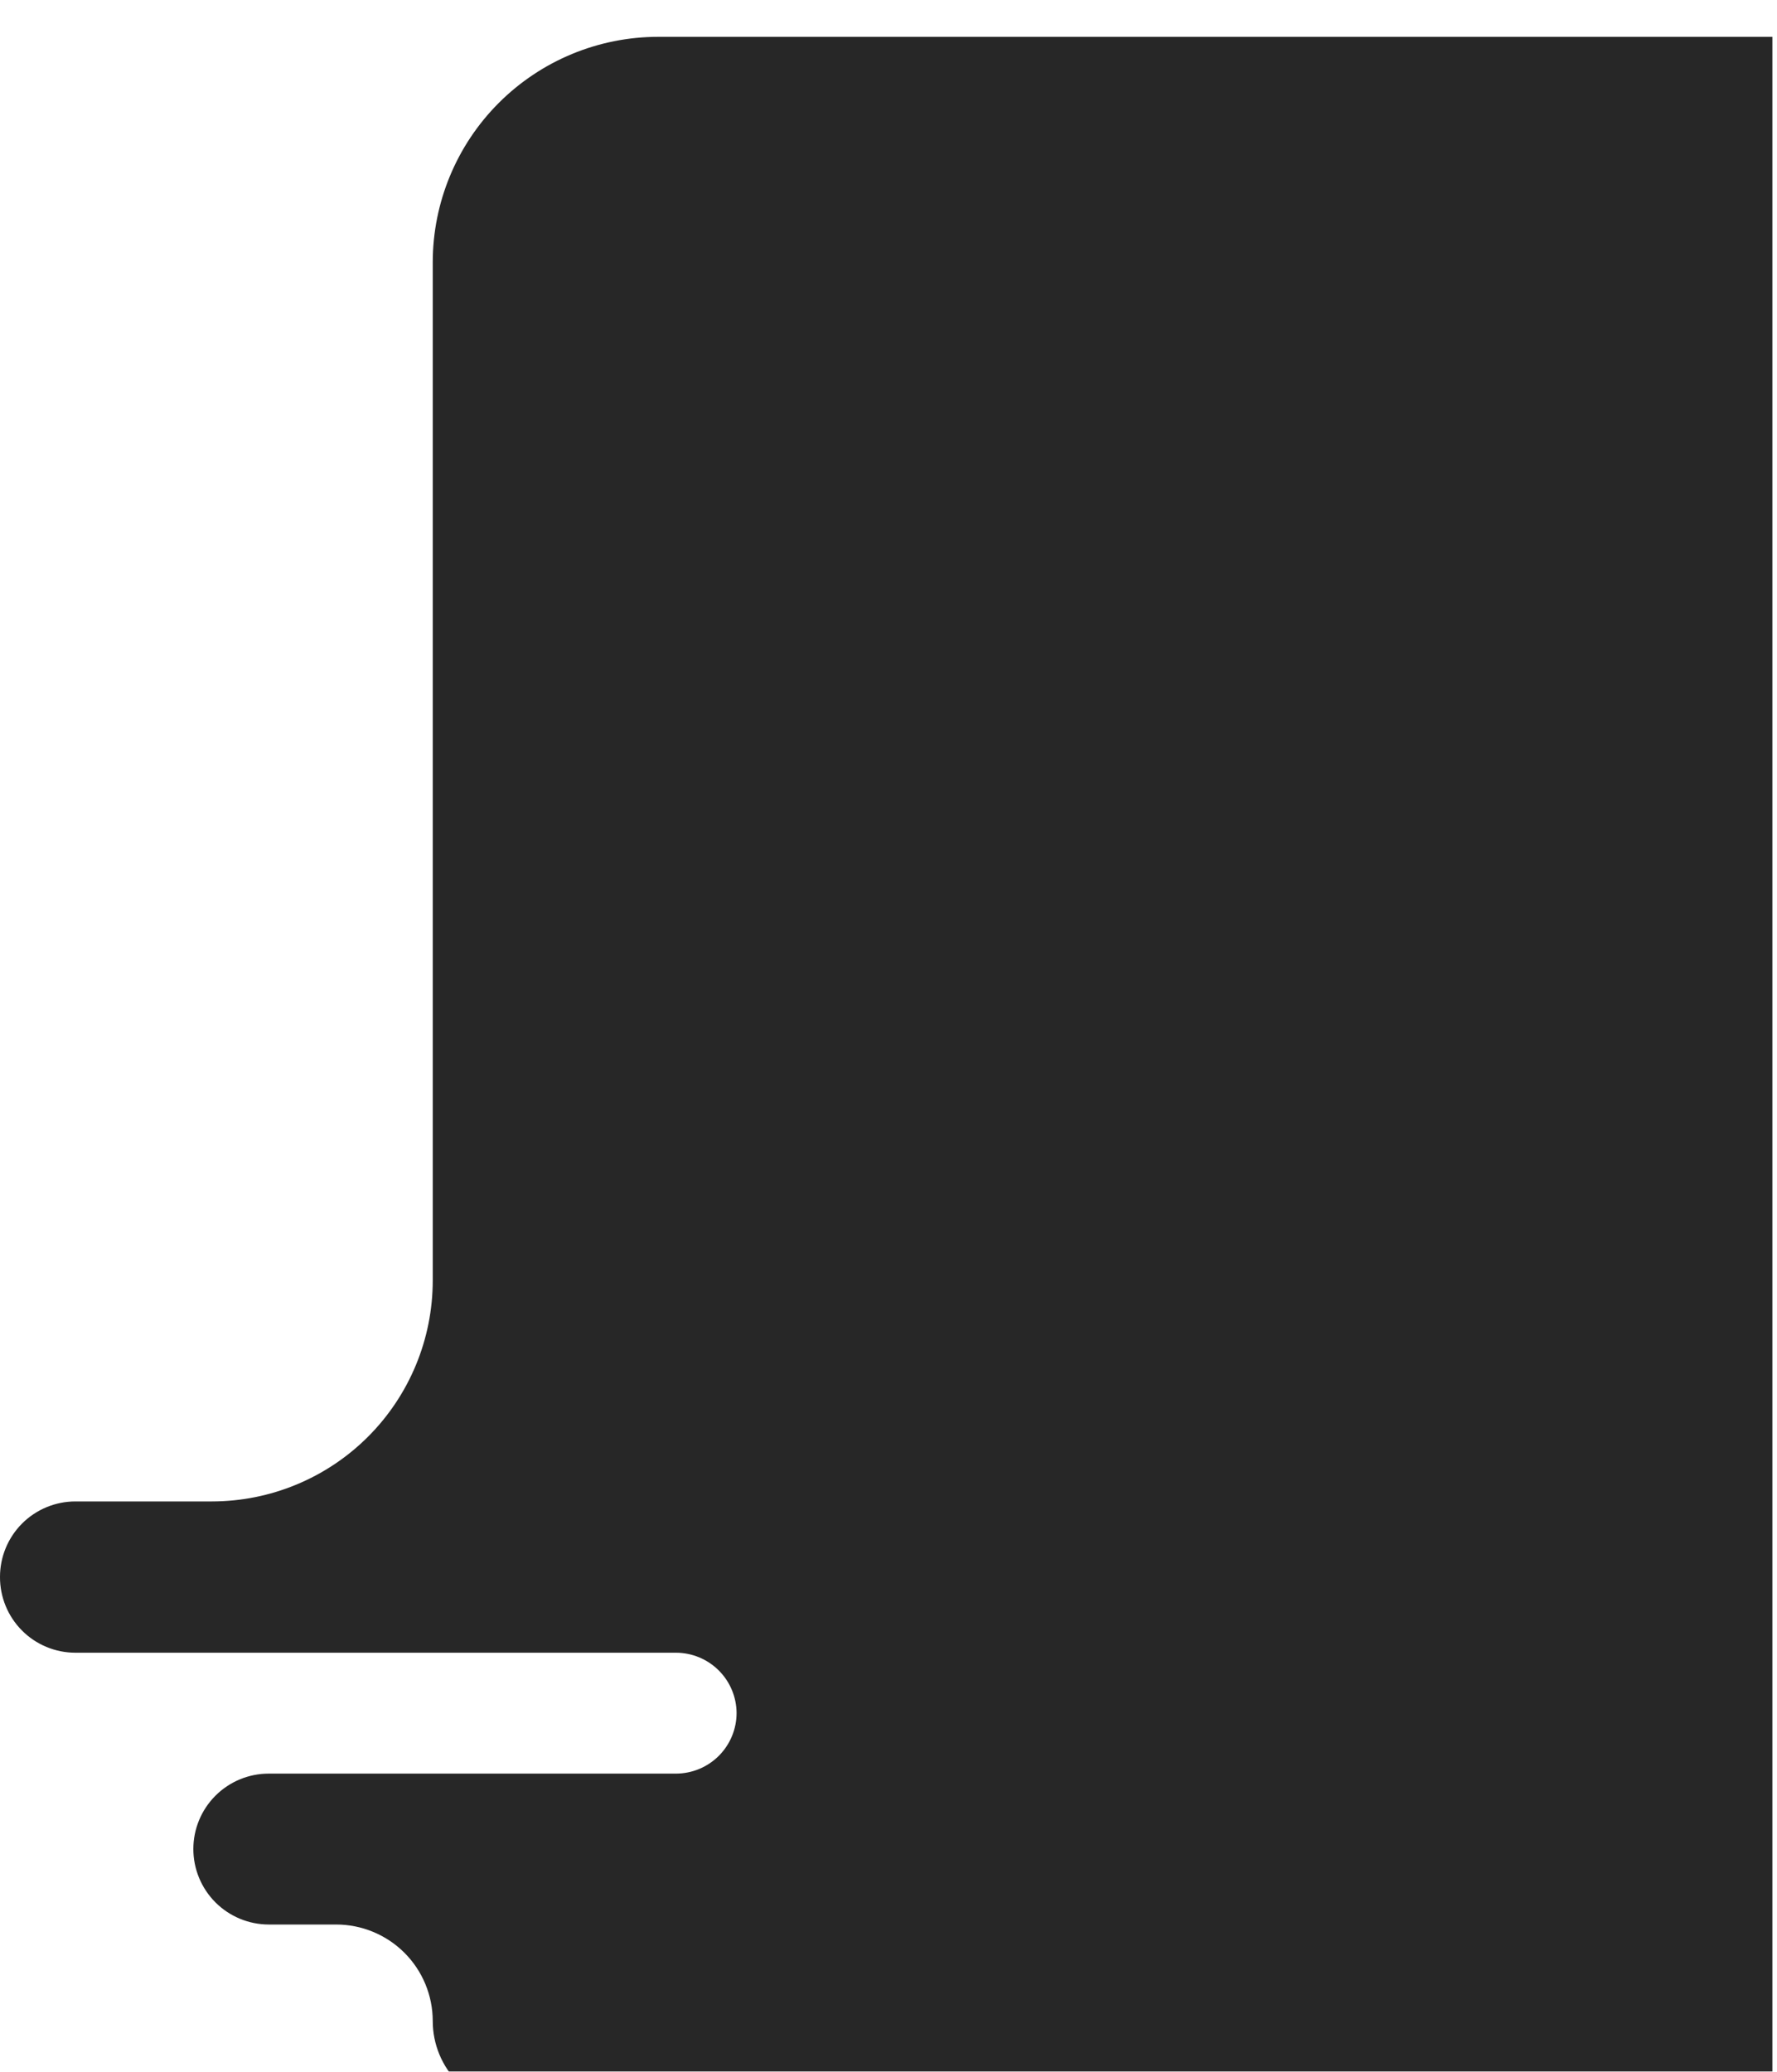<svg width="193" height="225" viewBox="0 0 193 225" fill="none" xmlns="http://www.w3.org/2000/svg">
<g filter="url(#filter0_bii_1931_162)">
<path d="M47 24.5V135.07C47 141.435 44.471 147.54 39.971 152.041C35.47 156.541 29.365 159.07 23 159.07H8.19C7.114 159.07 6.048 159.282 5.054 159.694C4.059 160.107 3.156 160.711 2.395 161.472C1.635 162.234 1.032 163.138 0.621 164.133C0.21 165.128 -0.001 166.194 9.76889e-05 167.27C-0.005 168.349 0.203 169.418 0.612 170.416C1.021 171.415 1.624 172.322 2.385 173.087C3.146 173.852 4.05 174.459 5.047 174.873C6.043 175.287 7.111 175.5 8.19 175.5H73.42C75.159 175.503 76.827 176.193 78.059 177.42C79.292 178.646 79.99 180.311 80 182.05C79.998 183.794 79.303 185.466 78.07 186.7C76.837 187.933 75.164 188.627 73.42 188.63H29.19C27.018 188.63 24.935 189.493 23.399 191.029C21.863 192.565 21 194.648 21 196.82C21 198.993 21.863 201.077 23.398 202.615C24.934 204.152 27.017 205.017 29.19 205.02H36.5C37.878 205.019 39.242 205.289 40.515 205.815C41.788 206.341 42.946 207.112 43.921 208.085C44.896 209.059 45.669 210.214 46.198 211.486C46.726 212.759 46.999 214.122 47 215.5C47 218.02 48.001 220.436 49.783 222.218C51.564 223.999 53.98 225 56.5 225H192.5V112.5V0H71.5C65.002 0 58.771 2.581 54.176 7.176C49.581 11.771 47 18.002 47 24.5Z" fill="#272727"/>
</g>
<defs>
<filter id="filter0_bii_1931_162" x="-48" y="-48" width="288.5" height="321" filterUnits="userSpaceOnUse" color-interpolation-filters="sRGB">
<feFlood flood-opacity="0" result="BackgroundImageFix"/>
<feGaussianBlur in="BackgroundImage" stdDeviation="24"/>
<feComposite in2="SourceAlpha" operator="in" result="effect1_backgroundBlur_1931_162"/>
<feBlend mode="normal" in="SourceGraphic" in2="effect1_backgroundBlur_1931_162" result="shape"/>
<feColorMatrix in="SourceAlpha" type="matrix" values="0 0 0 0 0 0 0 0 0 0 0 0 0 0 0 0 0 0 127 0" result="hardAlpha"/>
<feOffset dy="4"/>
<feGaussianBlur stdDeviation="2"/>
<feComposite in2="hardAlpha" operator="arithmetic" k2="-1" k3="1"/>
<feColorMatrix type="matrix" values="0 0 0 0 1 0 0 0 0 1 0 0 0 0 1 0 0 0 0.15 0"/>
<feBlend mode="normal" in2="shape" result="effect2_innerShadow_1931_162"/>
<feColorMatrix in="SourceAlpha" type="matrix" values="0 0 0 0 0 0 0 0 0 0 0 0 0 0 0 0 0 0 127 0" result="hardAlpha"/>
<feOffset/>
<feGaussianBlur stdDeviation="34"/>
<feComposite in2="hardAlpha" operator="arithmetic" k2="-1" k3="1"/>
<feColorMatrix type="matrix" values="0 0 0 0 1 0 0 0 0 1 0 0 0 0 1 0 0 0 0.05 0"/>
<feBlend mode="normal" in2="effect2_innerShadow_1931_162" result="effect3_innerShadow_1931_162"/>
</filter>
</defs>
</svg>
